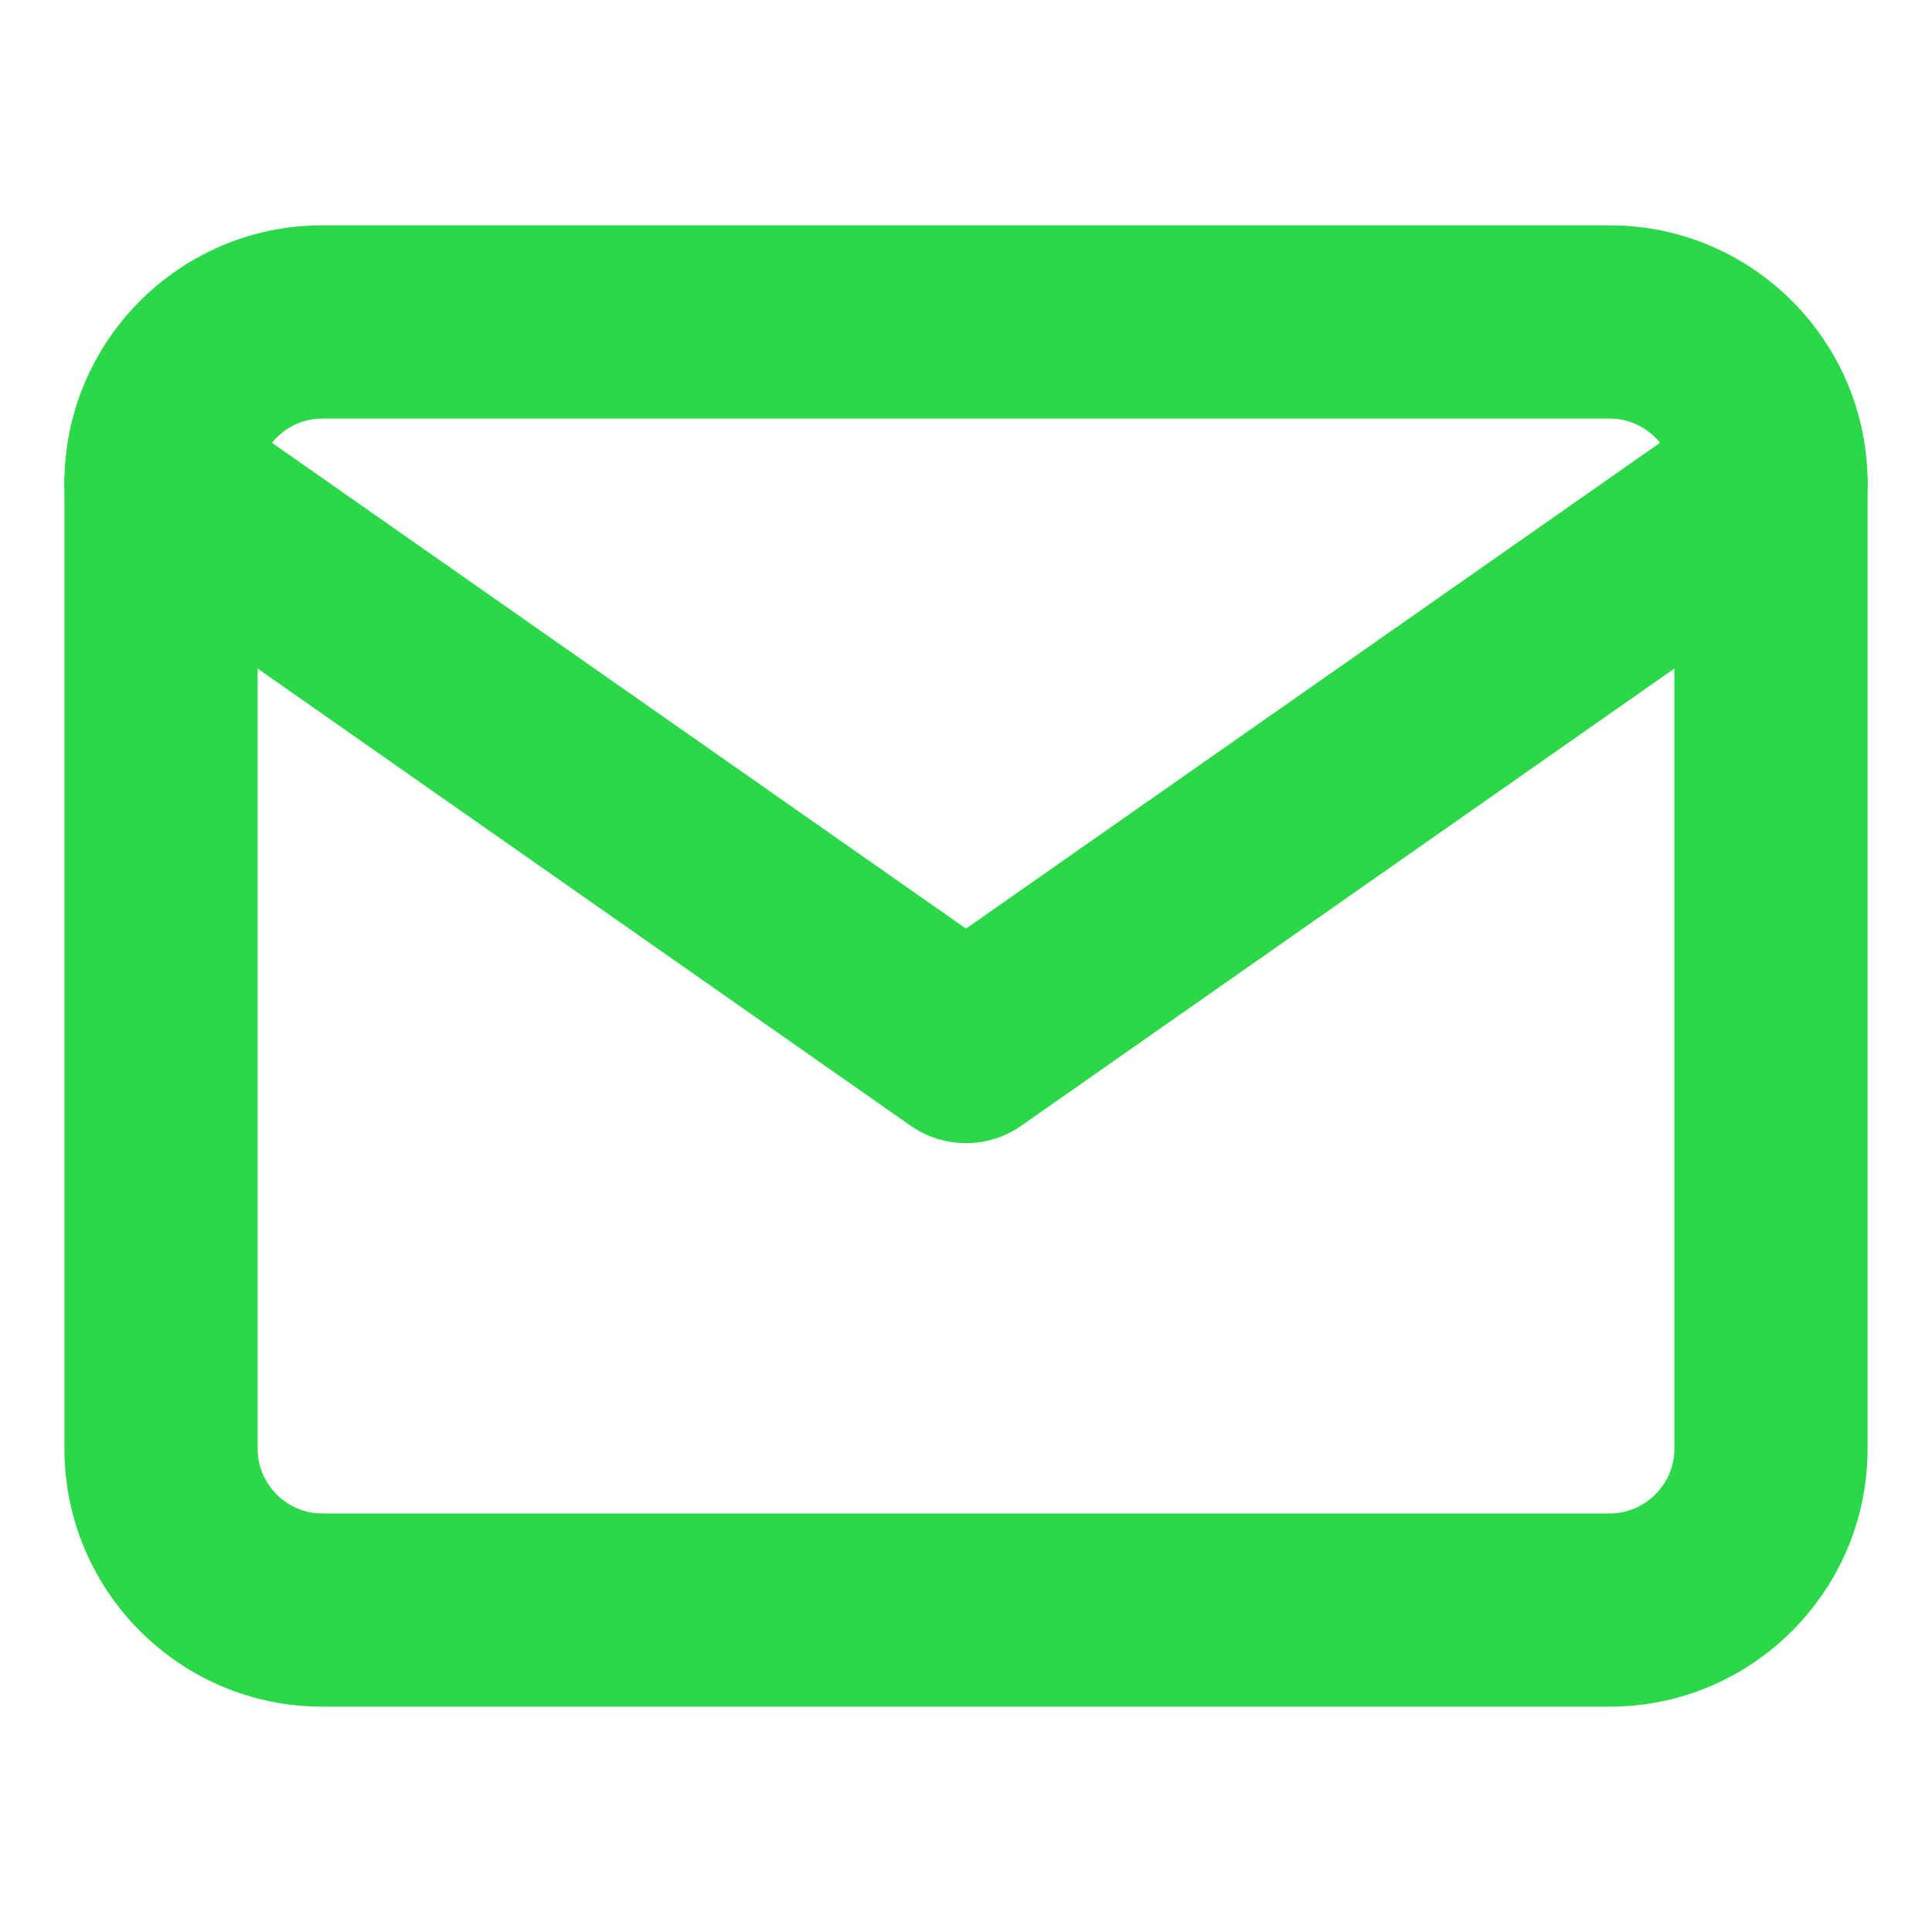 <svg width="20" height="20" viewBox="0 0 20 20" fill="none" xmlns="http://www.w3.org/2000/svg">
<path fill-rule="evenodd" clip-rule="evenodd" d="M3.333 4.333C2.969 4.333 2.667 4.636 2.667 5V15C2.667 15.364 2.969 15.667 3.333 15.667H16.666C17.031 15.667 17.333 15.364 17.333 15V5C17.333 4.636 17.031 4.333 16.666 4.333H3.333ZM0.667 5C0.667 3.531 1.864 2.333 3.333 2.333H16.666C18.136 2.333 19.333 3.531 19.333 5V15C19.333 16.469 18.136 17.667 16.666 17.667H3.333C1.864 17.667 0.667 16.469 0.667 15V5Z" fill="#2BD948"/>
<path fill-rule="evenodd" clip-rule="evenodd" d="M0.847 4.427C1.164 3.974 1.788 3.864 2.24 4.181L10 9.613L17.76 4.181C18.212 3.864 18.836 3.974 19.152 4.427C19.469 4.879 19.359 5.503 18.907 5.819L10.573 11.653C10.229 11.894 9.771 11.894 9.426 11.653L1.093 5.819C0.641 5.503 0.531 4.879 0.847 4.427Z" fill="#2BD948"/>
</svg>
